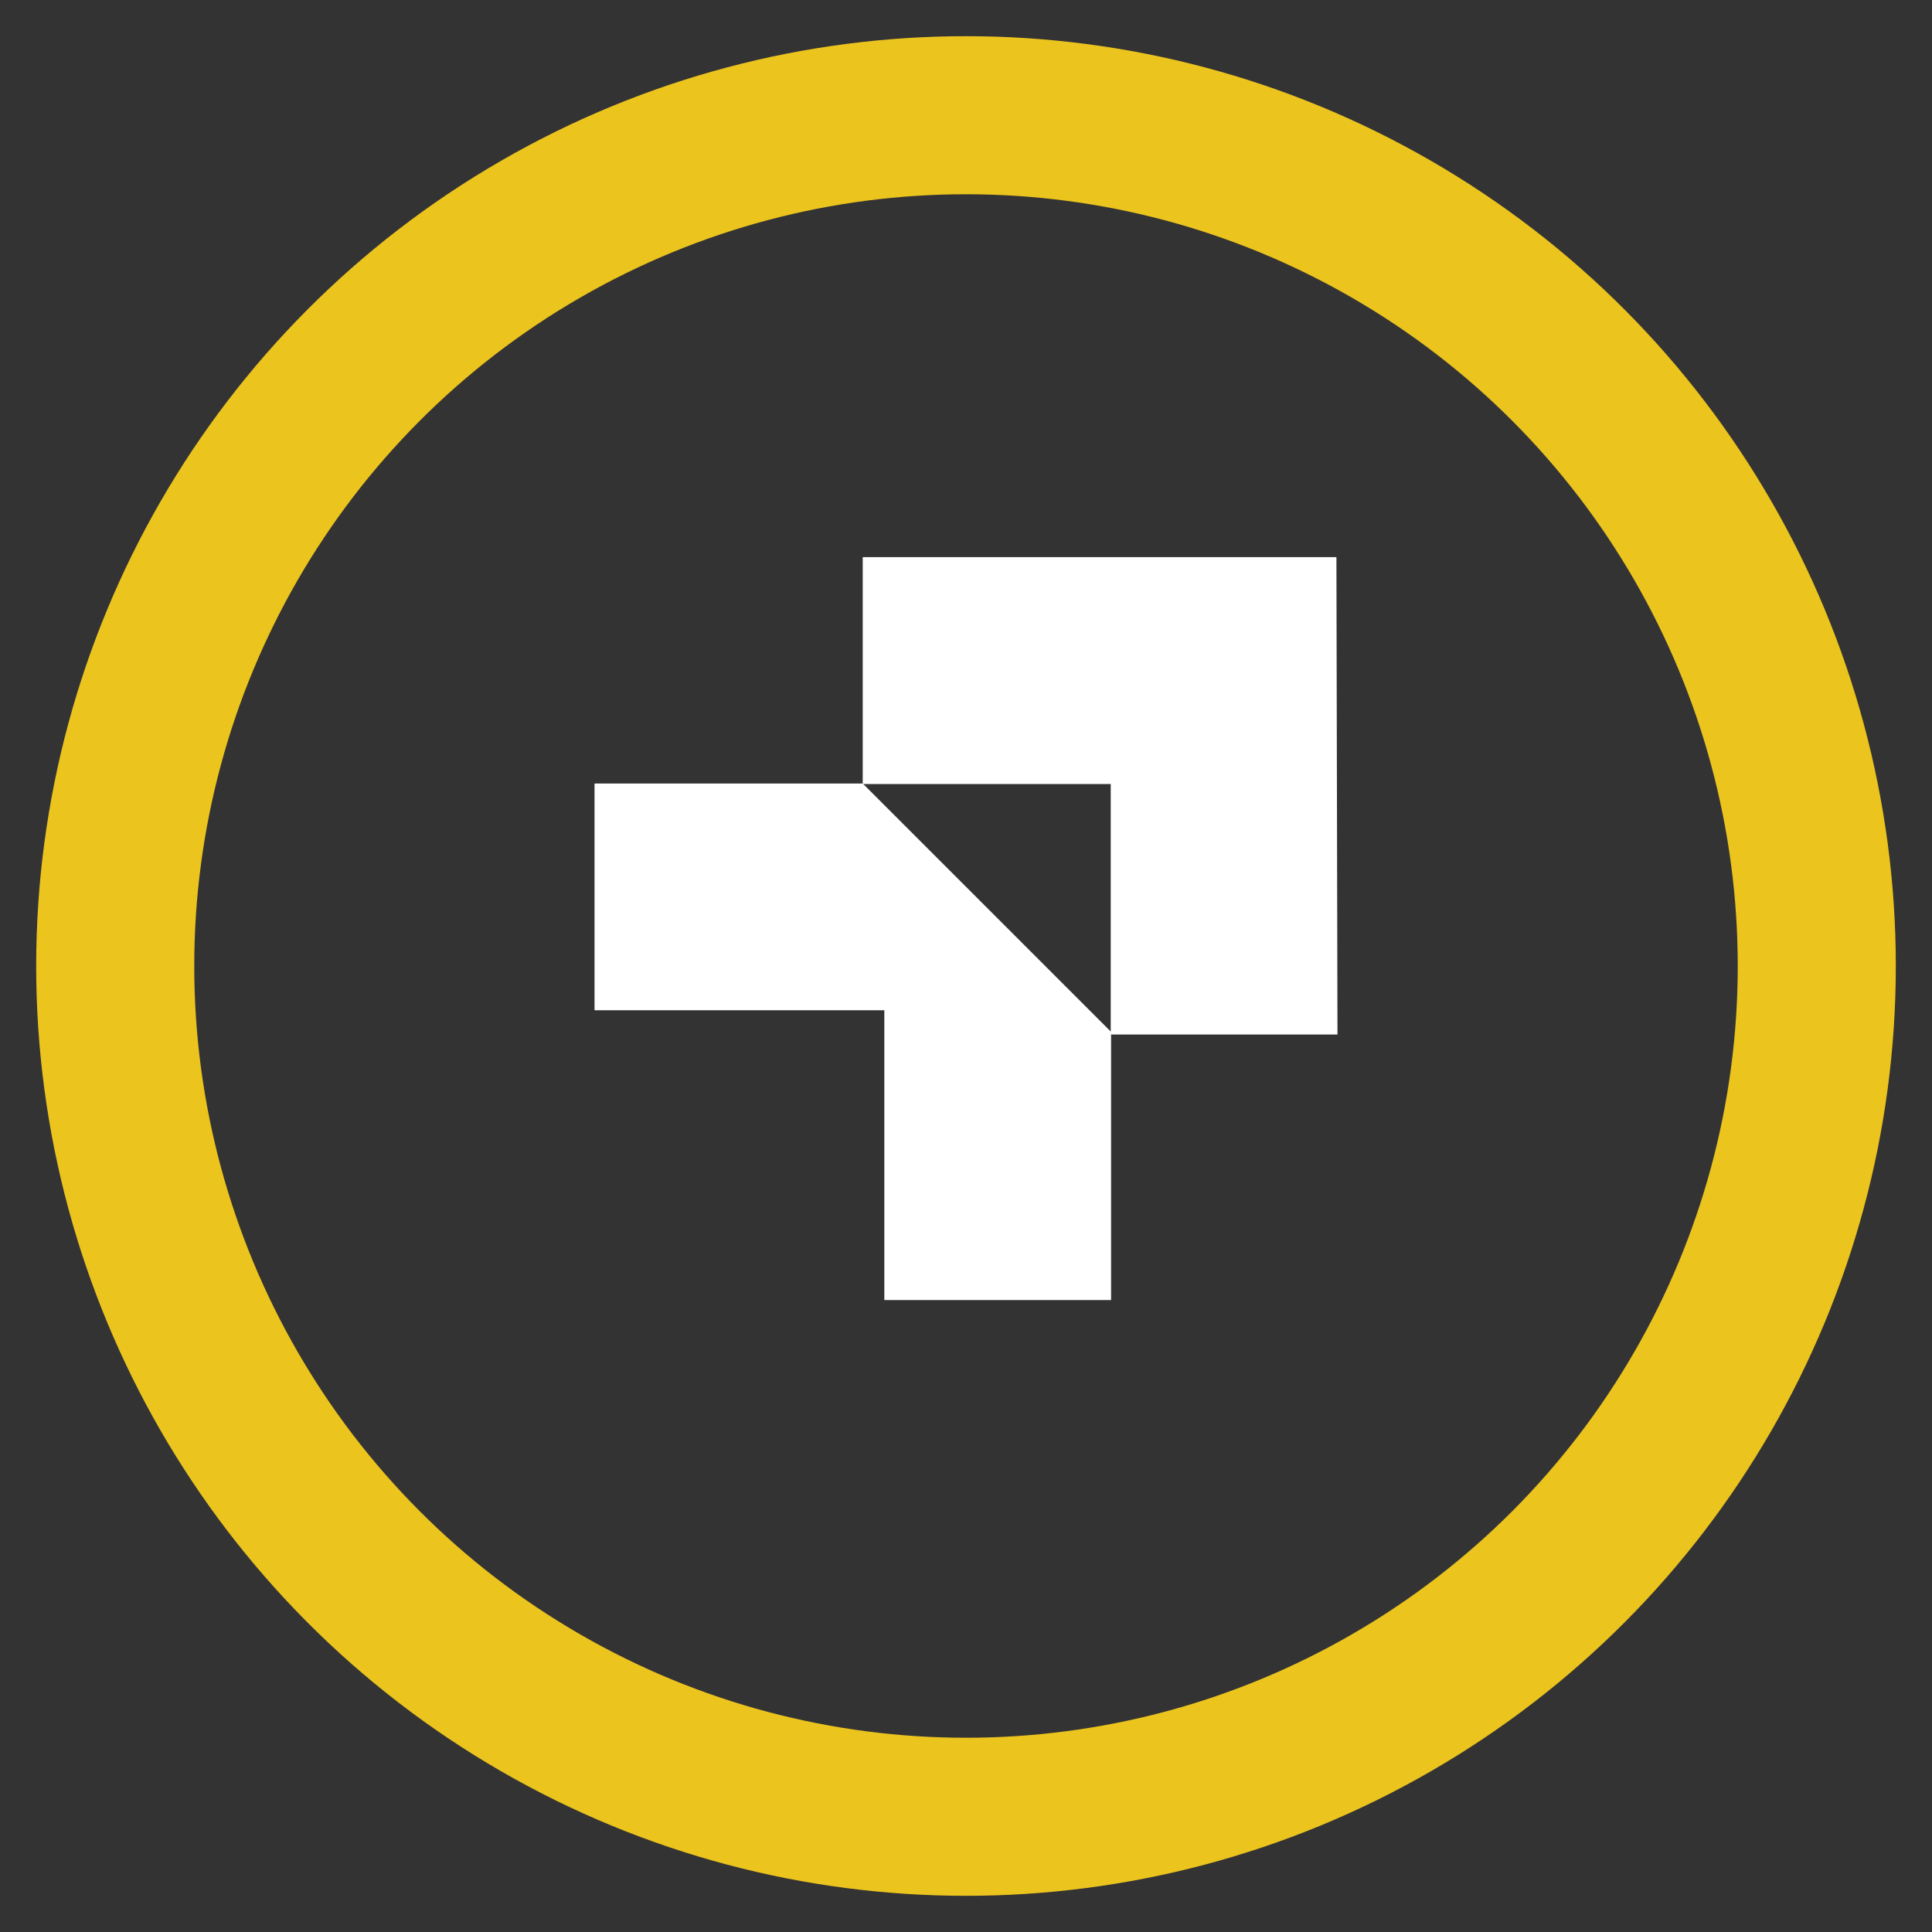 <?xml version="1.0" encoding="UTF-8"?>
<svg id="Layer_1" data-name="Layer 1" xmlns="http://www.w3.org/2000/svg" viewBox="0 0 110 110">
  <rect x="0" y="0" width="110" height="110" fill="#333333" stroke="none"/>
  <defs>
    <style>
      .cls-1 {
        fill: #fff;
      }

      .cls-2 {
        fill: none;
        stroke: #ecc41e;
        stroke-miterlimit: 10;
        stroke-width: 9px;
      }
    </style>
  </defs>
  <circle class="cls-2" cx="55" cy="55" r="48.44"/>
  <g>
    <polygon class="cls-1" points="49.12 44.61 33.85 44.61 33.85 57.52 50.35 57.52 50.35 74.02 63.26 74.02 63.26 58.75 49.12 44.61"/>
    <polygon class="cls-1" points="76.09 31.72 49.12 31.72 49.12 44.64 63.24 44.64 63.24 58.9 76.15 58.9 76.09 31.72"/>
  </g>
</svg>